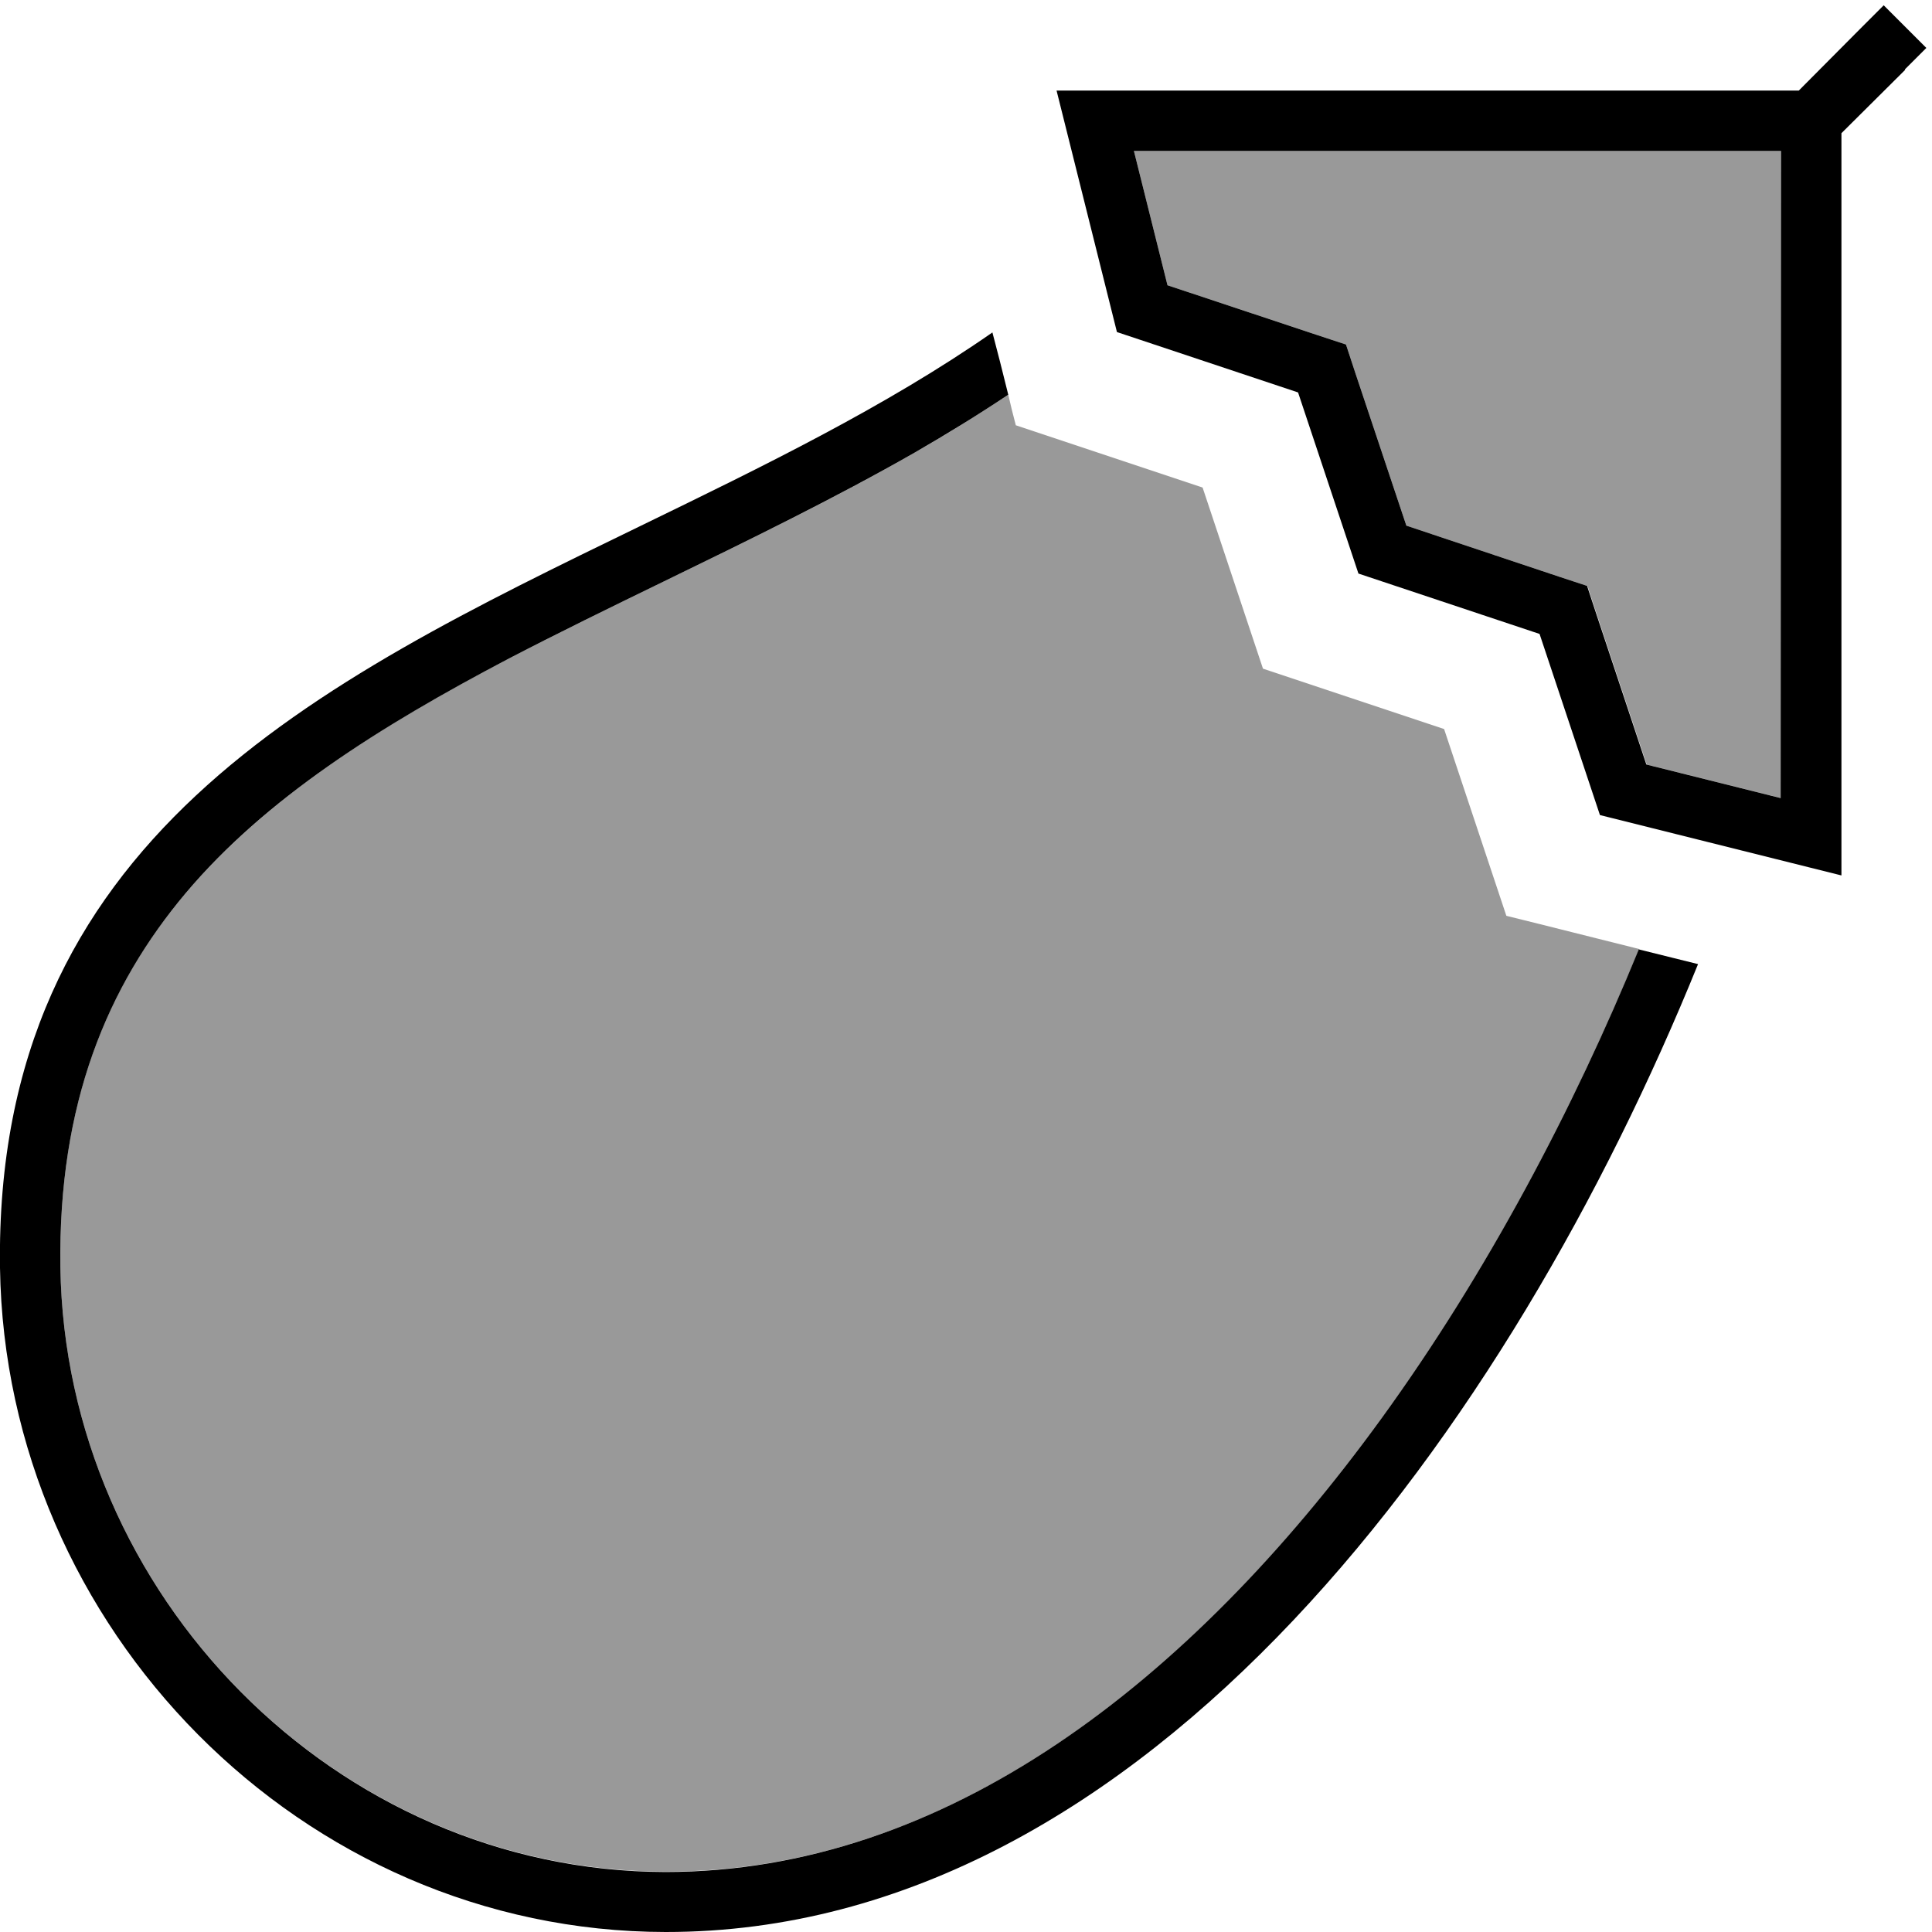<svg xmlns="http://www.w3.org/2000/svg" viewBox="0 0 512 512"><!--! Font Awesome Pro 6.7.2 by @fontawesome - https://fontawesome.com License - https://fontawesome.com/license (Commercial License) Copyright 2024 Fonticons, Inc. --><defs><style>.fa-secondary{opacity:.4}</style></defs><path class="fa-secondary" d="M16 335.8C17.3 422.6 88.9 495.9 176.4 496c74.3 .1 139-50.1 189.8-120.2c28-38.6 50.9-82.2 68.2-124.3c-11.7-2.9-23.4-5.9-35.2-8.8l-16.5-49.5-48-16-16-48-49.5-16.5c-.7-2.7-1.4-5.4-2-8.1c-8.1 5.4-16.5 10.6-24.9 15.4c-20.9 12-44 23.2-66.4 34.1c-14.2 6.9-28.1 13.7-41 20.4c-34.5 18-64.4 37.1-85.7 62.2C28.5 261.2 15.4 292.2 16 335.8zM300.5 40l8.9 35.6 39.7 13.2 7.6 2.5 2.5 7.6 13.5 40.4 40.4 13.5 7.6 2.5 2.5 7.6 13.2 39.7 35.6 8.9L472 40 300.5 40z"/><path class="fa-primary" d="M504.9 18.5L488 35.3l0 4.7 0 175.5 0 16.5-16-4-48-12-16-48-48-16-16-48L296 88 284 40l-4-16 16.5 0L472 24l4.7 0L493.5 7.1l5.7-5.7 11.3 11.3-5.7 5.7zM420.6 155.3l2.5 7.6 13.2 39.7 35.6 8.9L472 40 300.5 40l8.9 35.6 39.7 13.2 7.6 2.5 2.5 7.6 13.5 40.4 40.4 13.5 7.6 2.5zM169.9 139.3s0 0 0 0s0 0 0 0C83.4 181.3-1.6 222.5 0 336c1.4 95.3 79.8 175.9 176.4 176c128.1 .1 224.3-134.9 273.6-256.5l-15.7-3.9c-17.2 42-40.2 85.7-68.2 124.3c-50.8 70-115.5 120.2-189.8 120.2C88.9 495.9 17.3 422.6 16 335.8c-.6-43.5 12.5-74.5 33.2-99.1c21.2-25.1 51.2-44.1 85.7-62.2c12.9-6.7 26.8-13.5 41-20.4c0 0 0 0 0 0s0 0 0 0s0 0 0 0c22.4-10.9 45.4-22.1 66.4-34.1c8.5-4.9 16.8-10 24.9-15.4L265 95.8 263 88.1c-28.3 19.7-60.8 35.5-93.1 51.2z"/></svg>